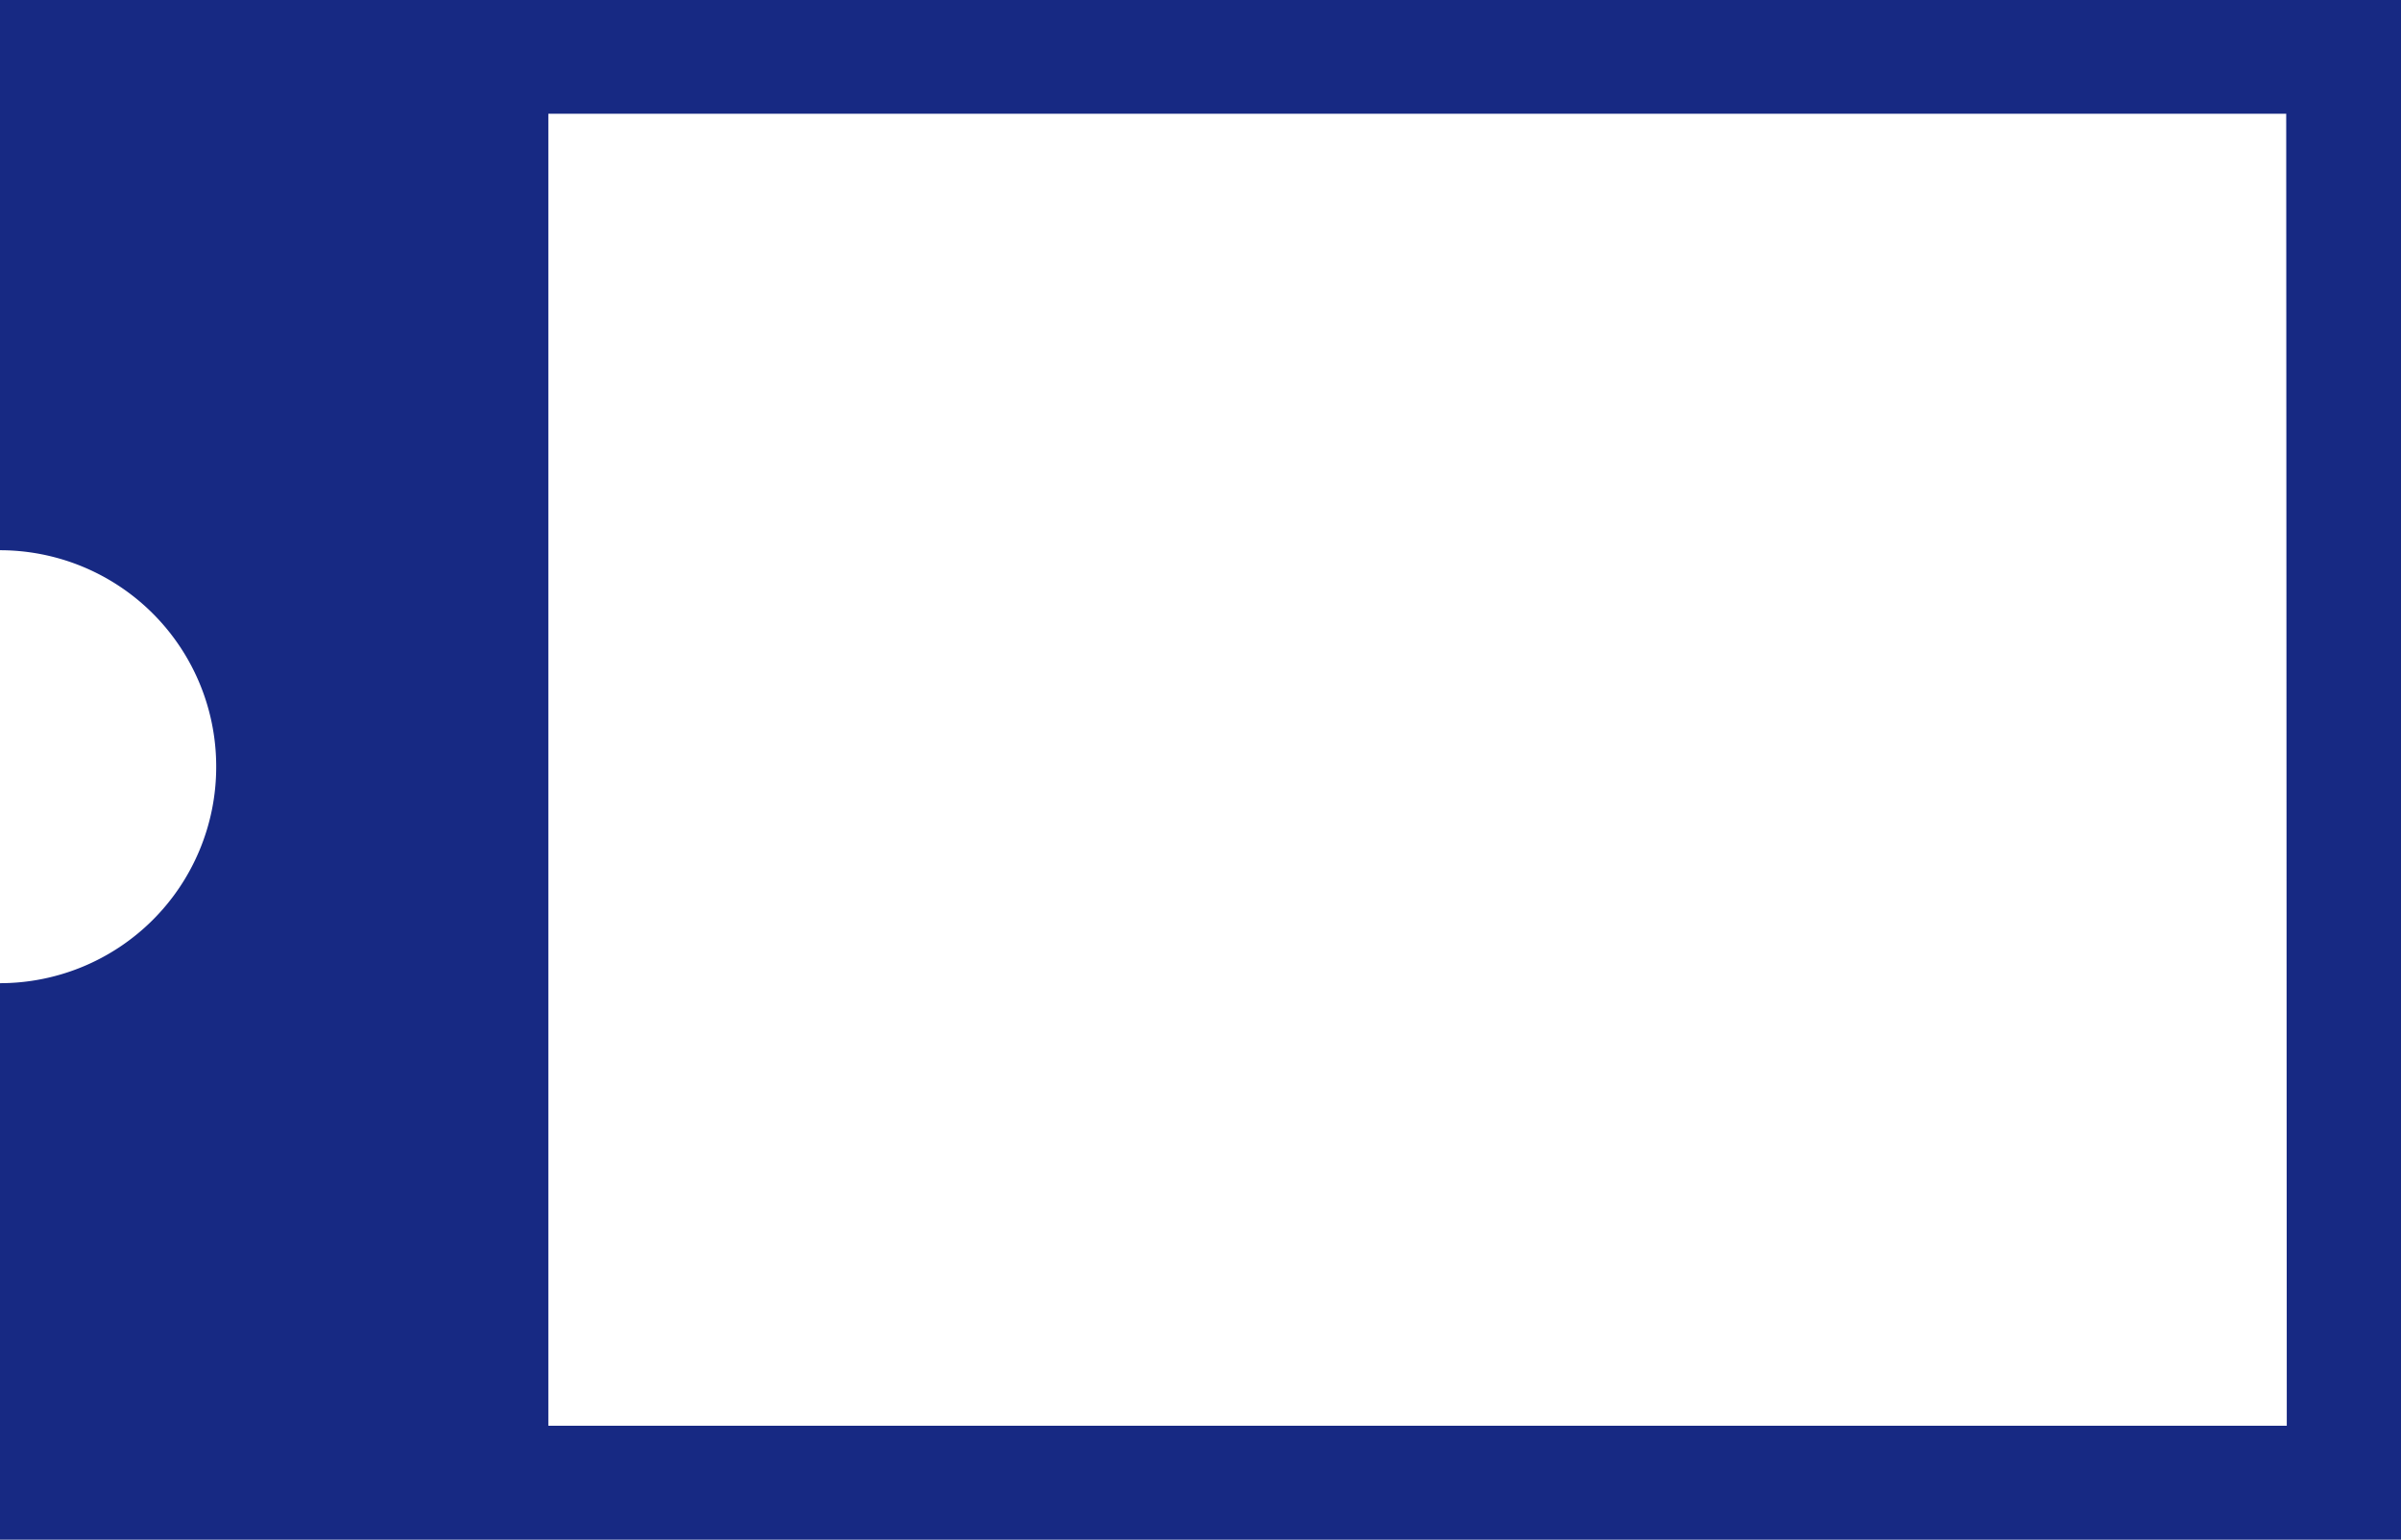 <svg xmlns="http://www.w3.org/2000/svg" width="21" height="13.471" viewBox="0 0 21 13.471">
  <path id="Path_169" data-name="Path 169" d="M4.156,3.786H-.013V8.6A1.892,1.892,0,0,1,1.878,10.5,1.892,1.892,0,0,1-.013,12.388v4.869h21V3.786ZM19.988,16.26H4.783V4.781h15.2Z" transform="translate(0.013 -3.786)" fill="#172983"/>
</svg>
